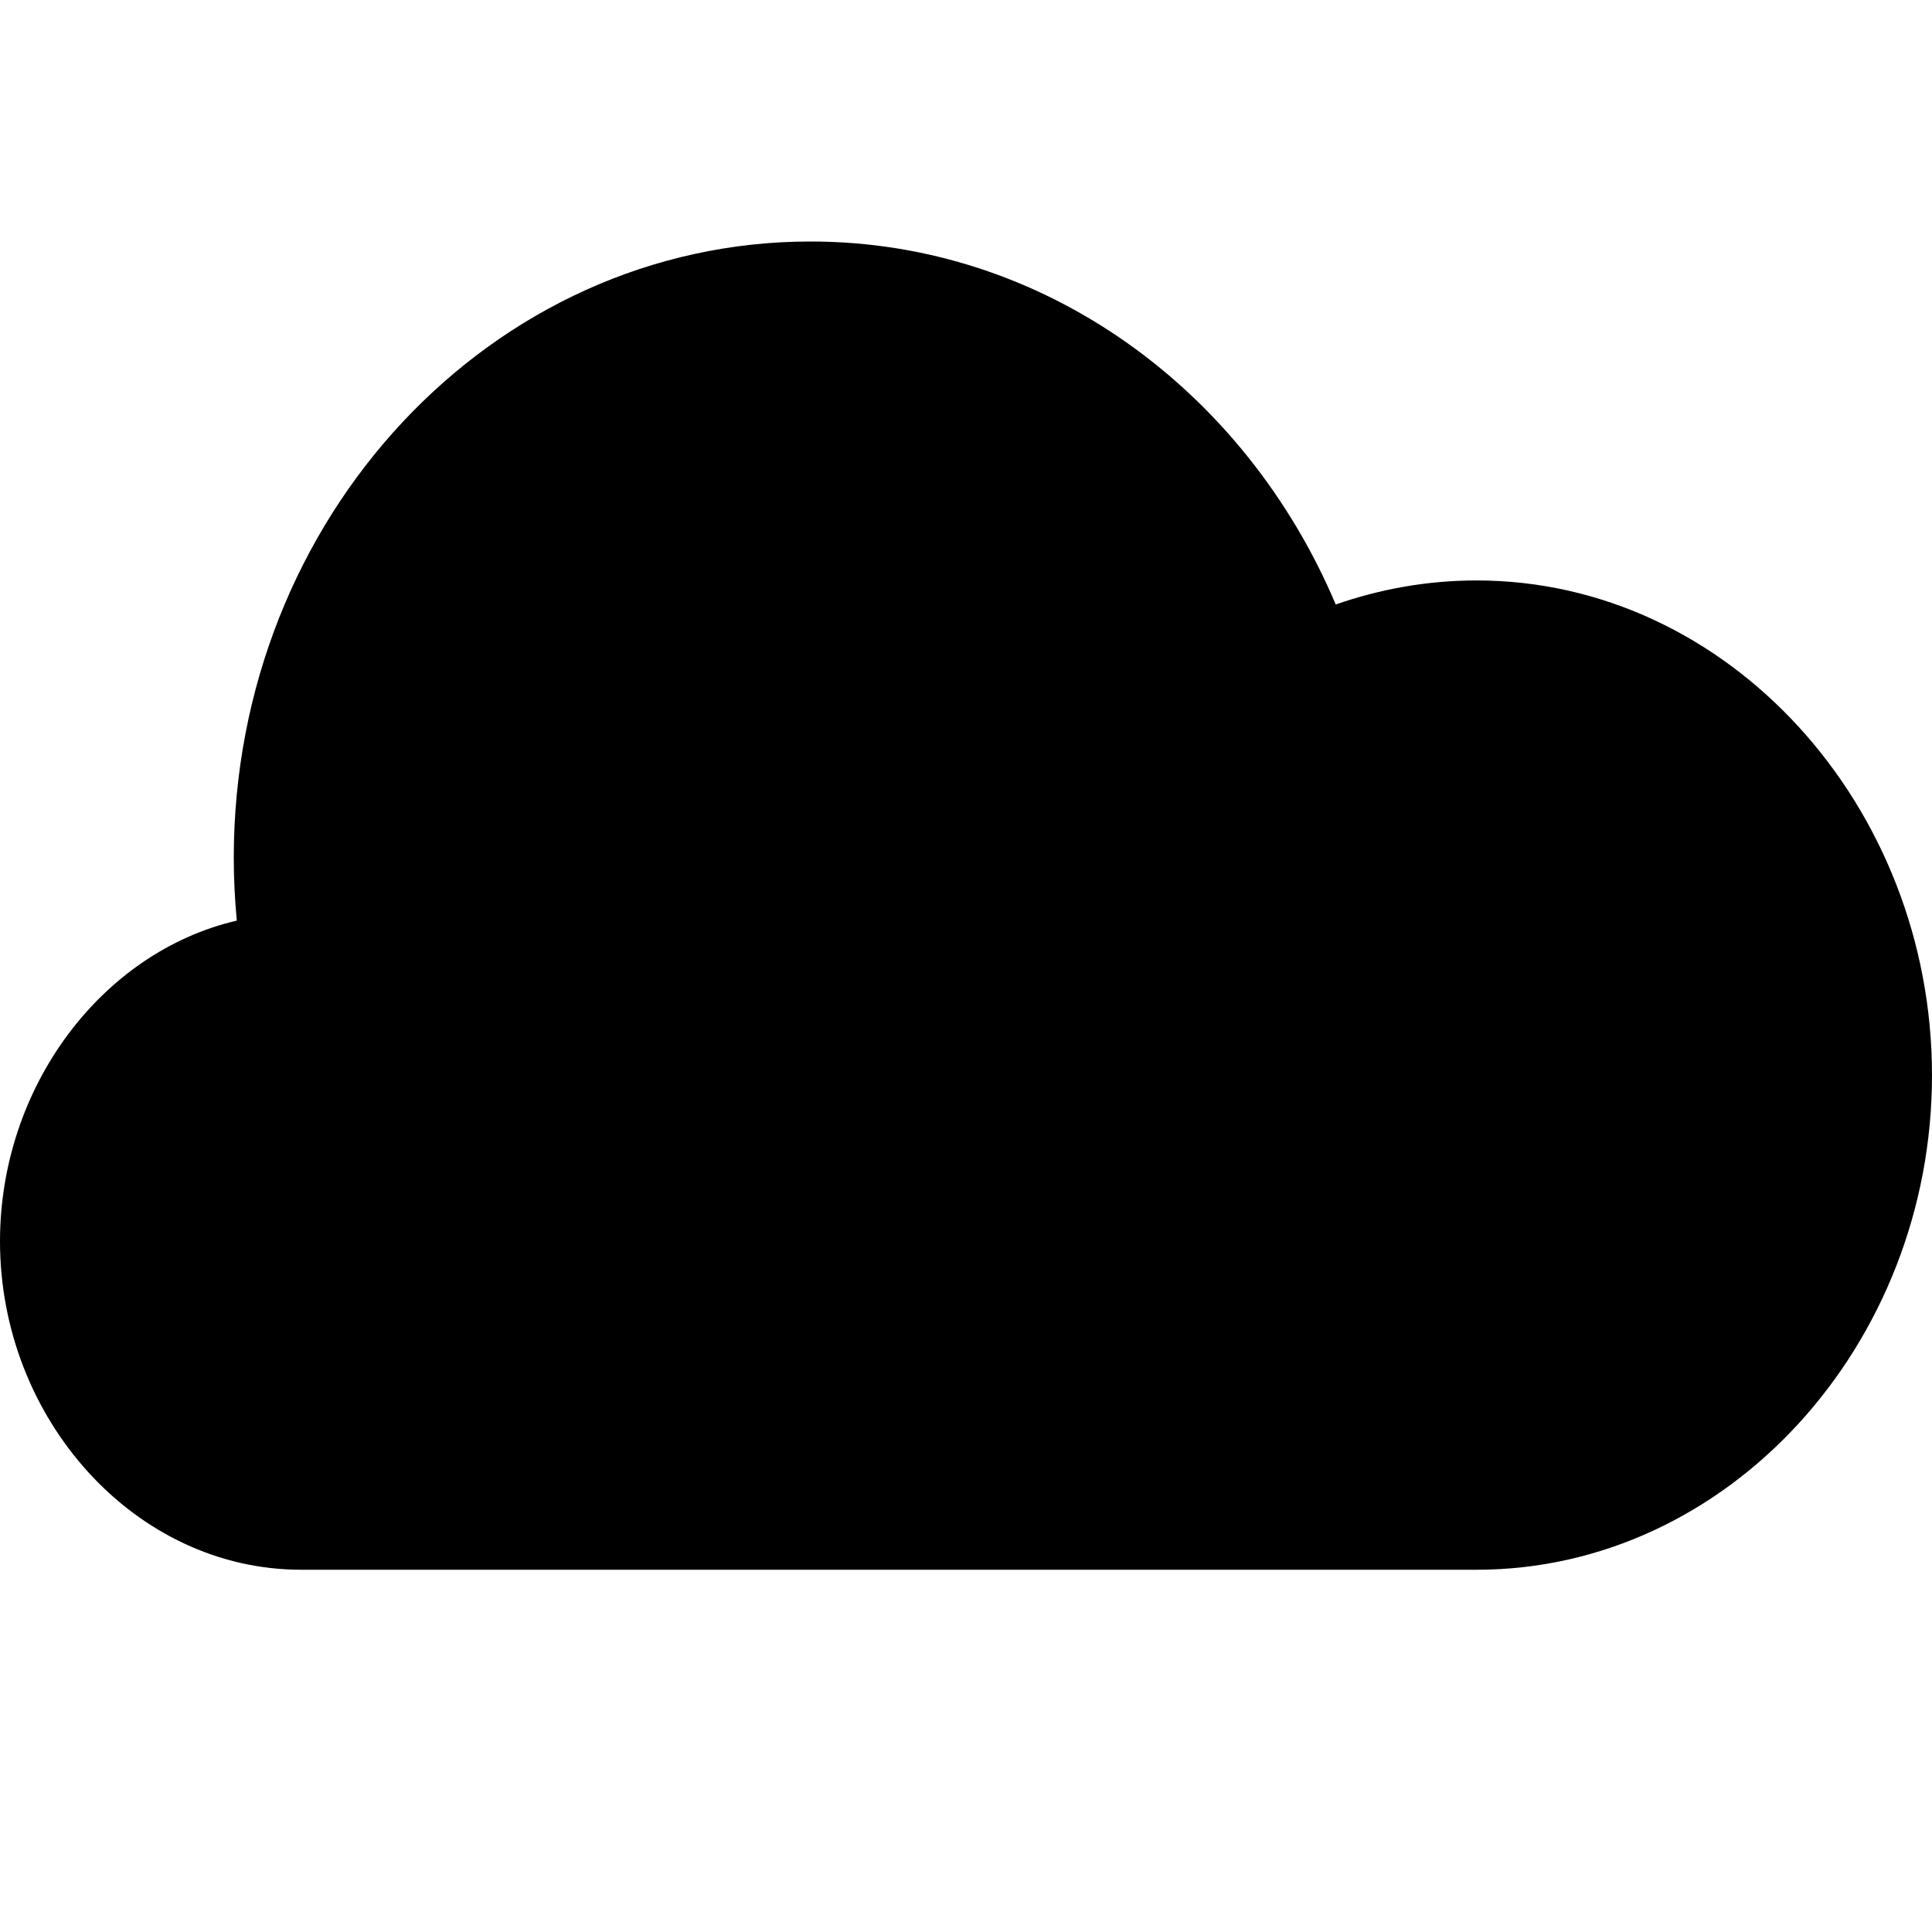 <svg xmlns="http://www.w3.org/2000/svg" viewBox="0 0 16 16"><path class="icon-color-1" fill-rule="evenodd" d="M12.228,4.807 C11.821,4.807 11.43,4.878 11.062,5.006 C10.313,3.235 8.65,2 6.712,2 C4.074,2 1.936,4.285 1.936,7.104 C1.936,7.28 1.945,7.453 1.961,7.624 C0.84,7.885 0,9.003 0,10.28 C0,11.751 1.117,13 2.494,13 L12.228,13 C14.311,13 16,11.137 16,8.904 C15.999,6.671 14.311,4.807 12.228,4.807"></path></svg>
